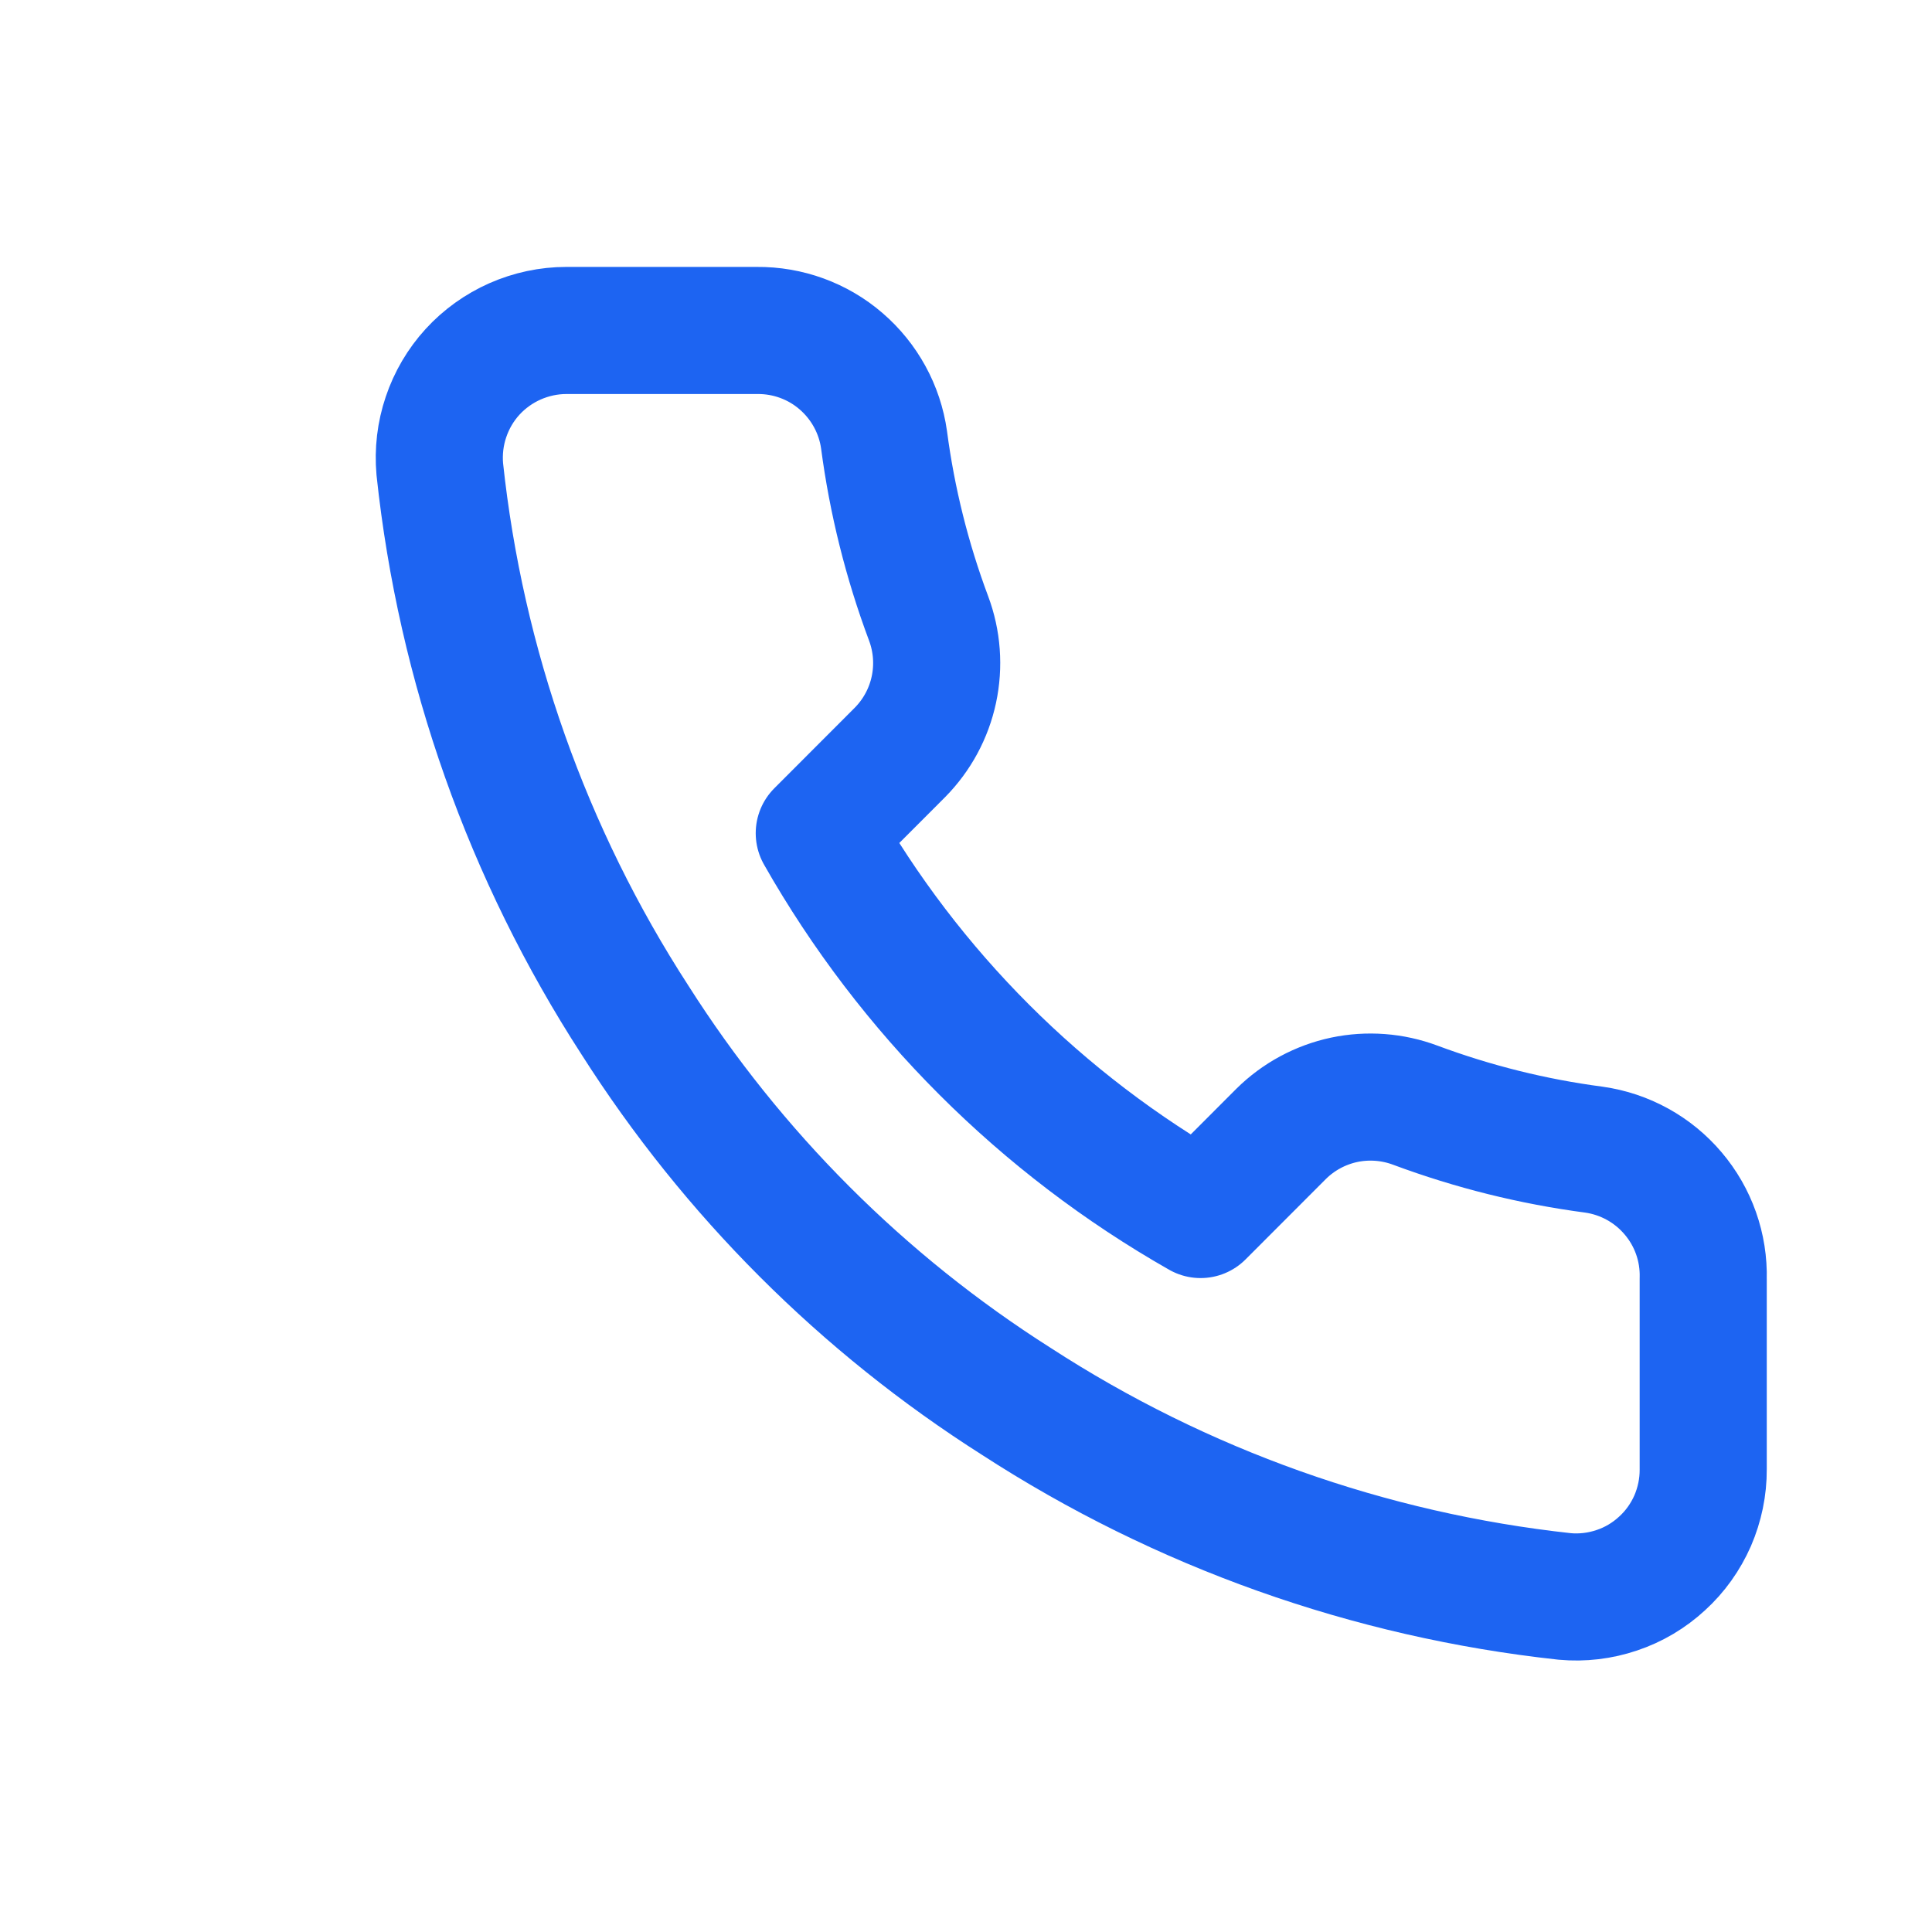 <?xml version="1.0" encoding="UTF-8"?> <svg xmlns="http://www.w3.org/2000/svg" width="19" height="19" viewBox="0 0 19 19" fill="none"> <path d="M16.75 12.575V14.45C16.751 14.624 16.715 14.796 16.646 14.956C16.576 15.115 16.474 15.259 16.345 15.376C16.217 15.494 16.066 15.584 15.901 15.639C15.736 15.695 15.561 15.716 15.388 15.7C13.465 15.491 11.617 14.834 9.994 13.781C8.484 12.822 7.204 11.541 6.244 10.031C5.188 8.401 4.531 6.544 4.325 4.613C4.31 4.44 4.33 4.266 4.386 4.101C4.441 3.937 4.53 3.785 4.647 3.657C4.764 3.529 4.907 3.427 5.065 3.357C5.224 3.287 5.396 3.25 5.569 3.25H7.444C7.747 3.247 8.042 3.354 8.271 3.552C8.501 3.75 8.652 4.025 8.694 4.325C8.773 4.925 8.92 5.514 9.132 6.081C9.216 6.305 9.234 6.548 9.184 6.782C9.134 7.016 9.018 7.23 8.85 7.4L8.057 8.194C8.946 9.759 10.242 11.054 11.807 11.944L12.6 11.15C12.77 10.982 12.985 10.866 13.219 10.816C13.452 10.767 13.695 10.785 13.919 10.869C14.486 11.08 15.075 11.227 15.675 11.306C15.979 11.349 16.256 11.502 16.454 11.736C16.653 11.97 16.758 12.268 16.75 12.575Z" stroke="#1D64F2" stroke-width="1.25" stroke-linecap="round" stroke-linejoin="round"></path> </svg> 